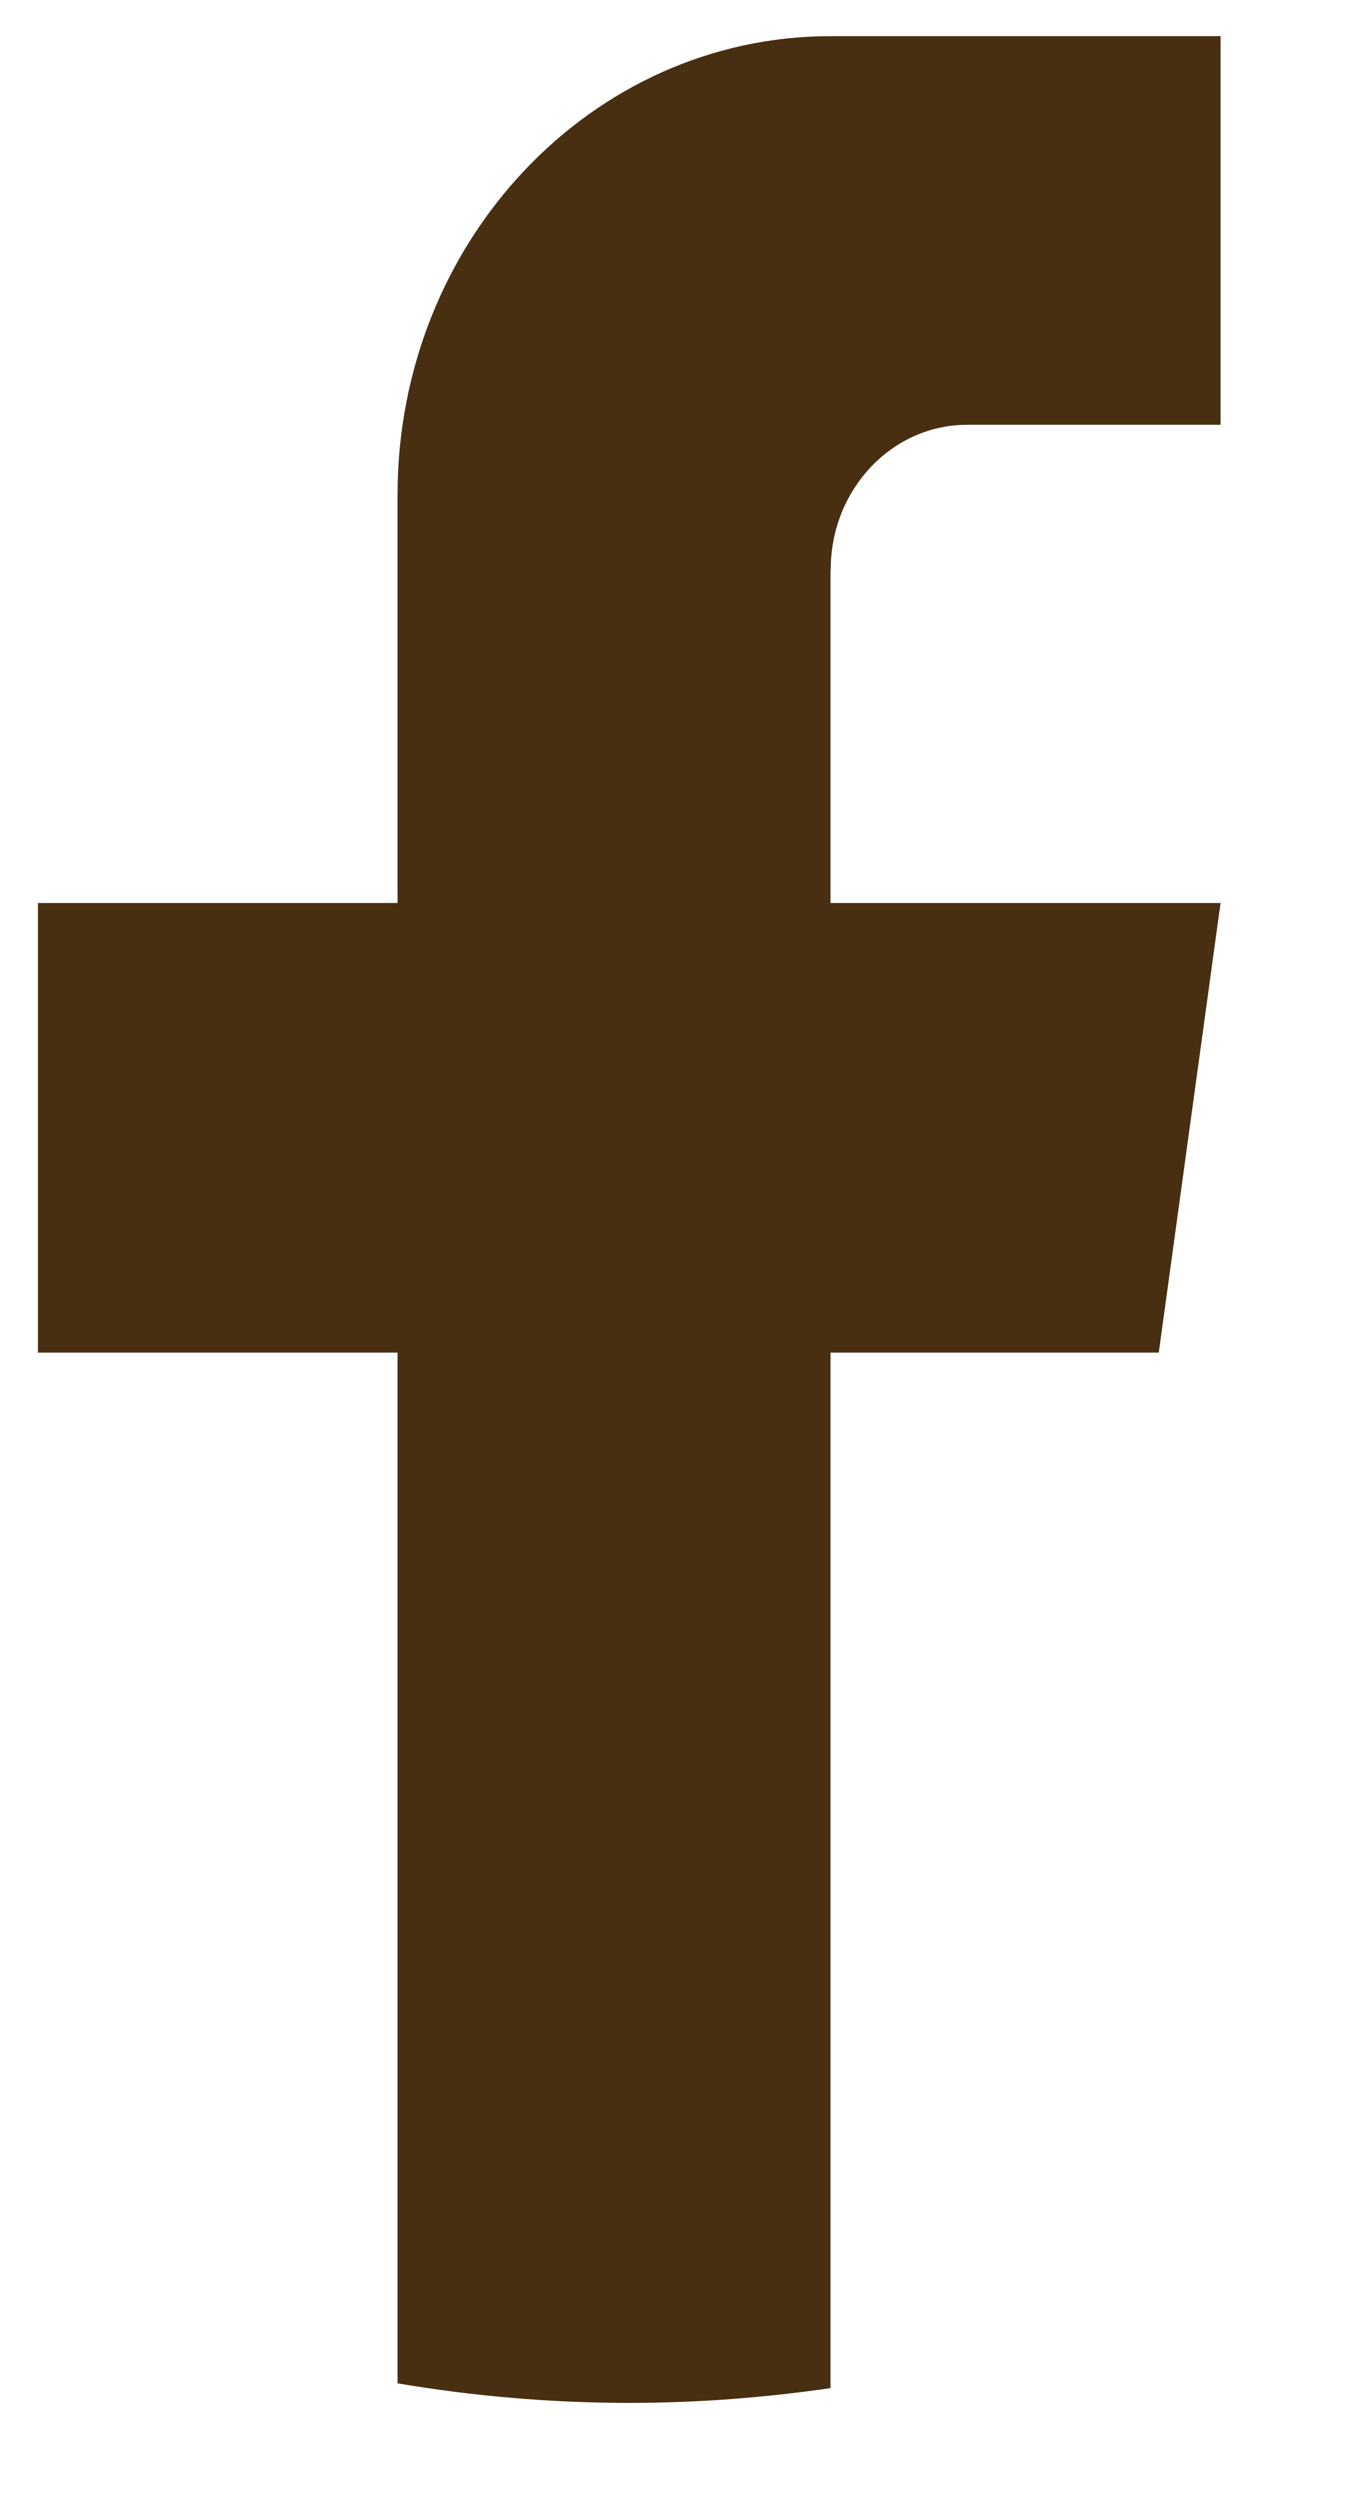 <svg width="6" height="11" viewBox="0 0 6 11" fill="none" xmlns="http://www.w3.org/2000/svg">
<path d="M3.656 2.505V3.973H5.373L5.101 5.951H3.656V10.507C3.367 10.549 3.07 10.572 2.77 10.572C2.423 10.572 2.082 10.542 1.75 10.486V5.951H0.167V3.973H1.75V2.177C1.75 1.063 2.603 0.159 3.657 0.159V0.16C3.66 0.16 3.663 0.159 3.666 0.159H5.373V1.869H4.257C3.926 1.869 3.657 2.154 3.657 2.505L3.656 2.505Z" fill="#482F11"/>
</svg>
